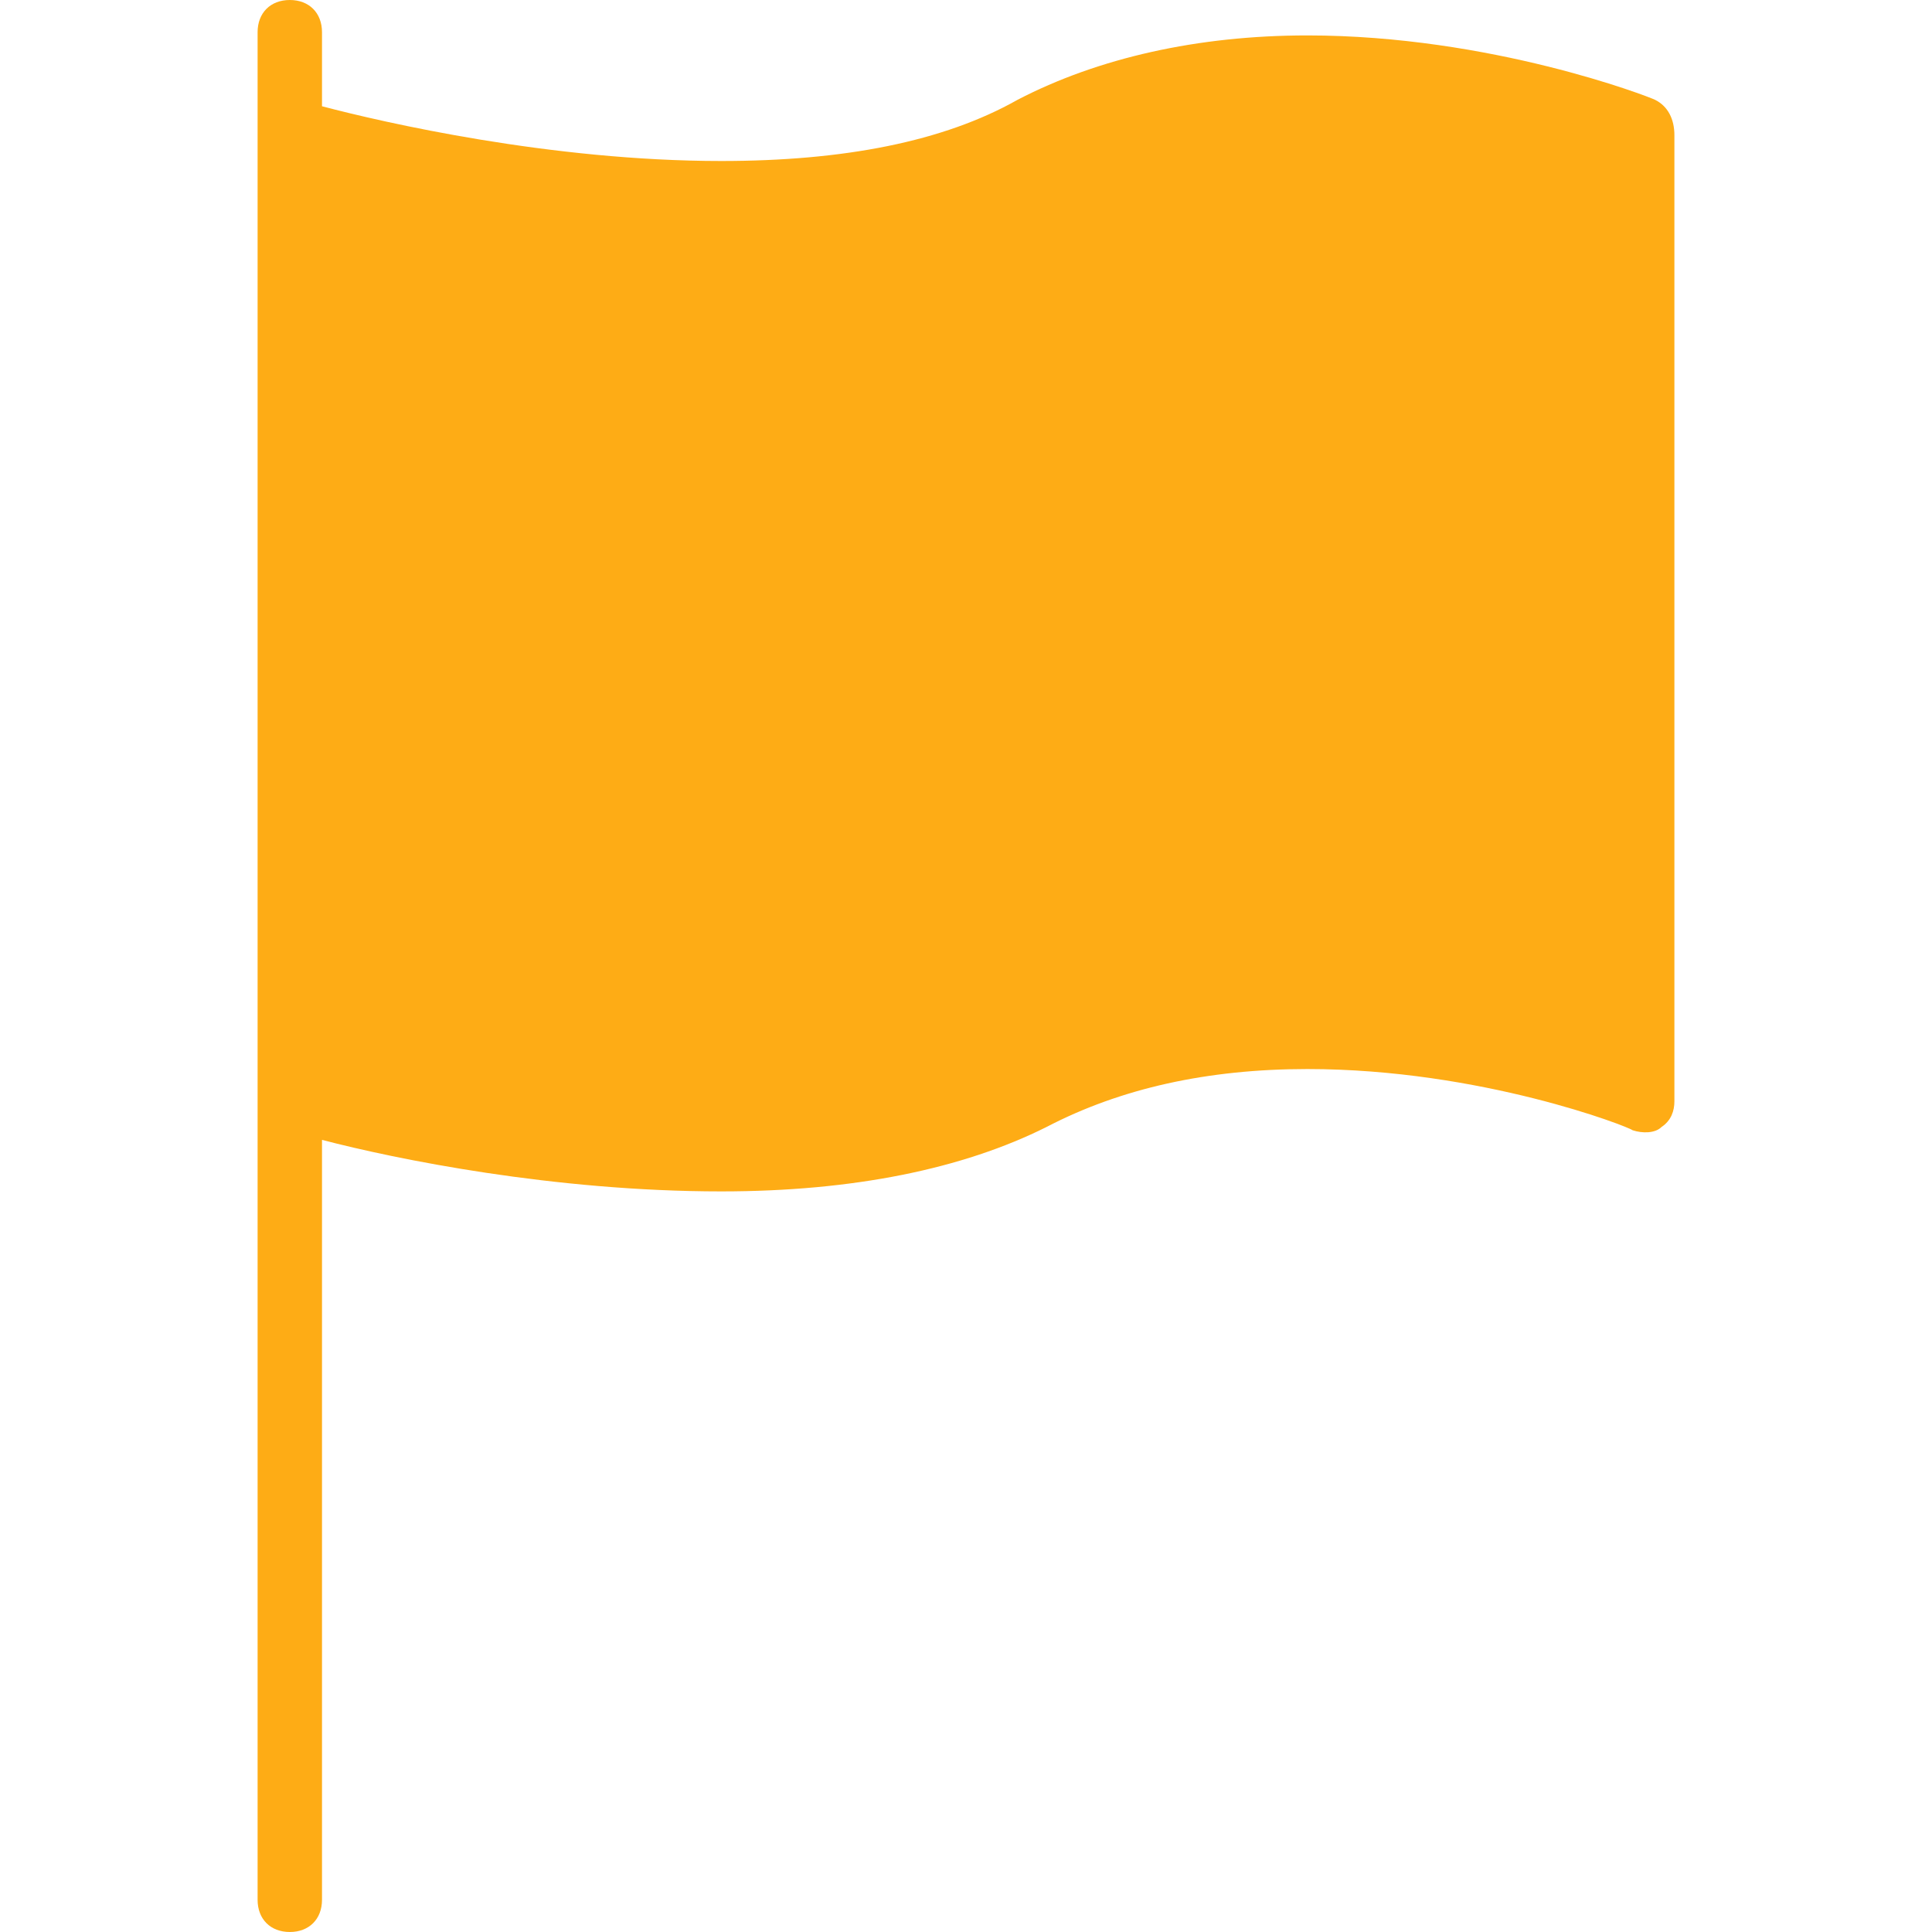 <?xml version="1.0" encoding="utf-8"?>
<!-- Generator: Adobe Illustrator 22.0.0, SVG Export Plug-In . SVG Version: 6.00 Build 0)  -->
<svg version="1.1" id="Capa_1" xmlns="http://www.w3.org/2000/svg" xmlns:xlink="http://www.w3.org/1999/xlink" x="0px" y="0px"
	 viewBox="0 0 60 60" style="enable-background:new 0 0 60 60;" xml:space="preserve">
<style type="text/css">
	.st0{fill:#FEAC15;}
</style>
<path class="st0" d="M51.4,3.1c-0.2-0.1-5.1-2-10.8-2c-3.4,0-6.5,0.7-9,2C29.3,4.4,26.2,5,22.4,5C17.1,5,11.9,3.8,10,3.3V1
	c0-0.6-0.4-1-1-1S8,0.4,8,1v3c0,0,0,0,0,0c0,0,0,0,0,0V33v1.1V59c0,0.6,0.4,1,1,1s1-0.4,1-1V35.4c2.3,0.6,7.2,1.6,12.4,1.6
	c4.1,0,7.5-0.7,10.1-2c2.3-1.2,5-1.8,8.1-1.8c5.4,0,10,1.8,10.1,1.9c0.3,0.1,0.7,0.1,0.9-0.1c0.3-0.2,0.4-0.5,0.4-0.8v-30
	C52,3.7,51.8,3.3,51.4,3.1z"/>
</svg>
